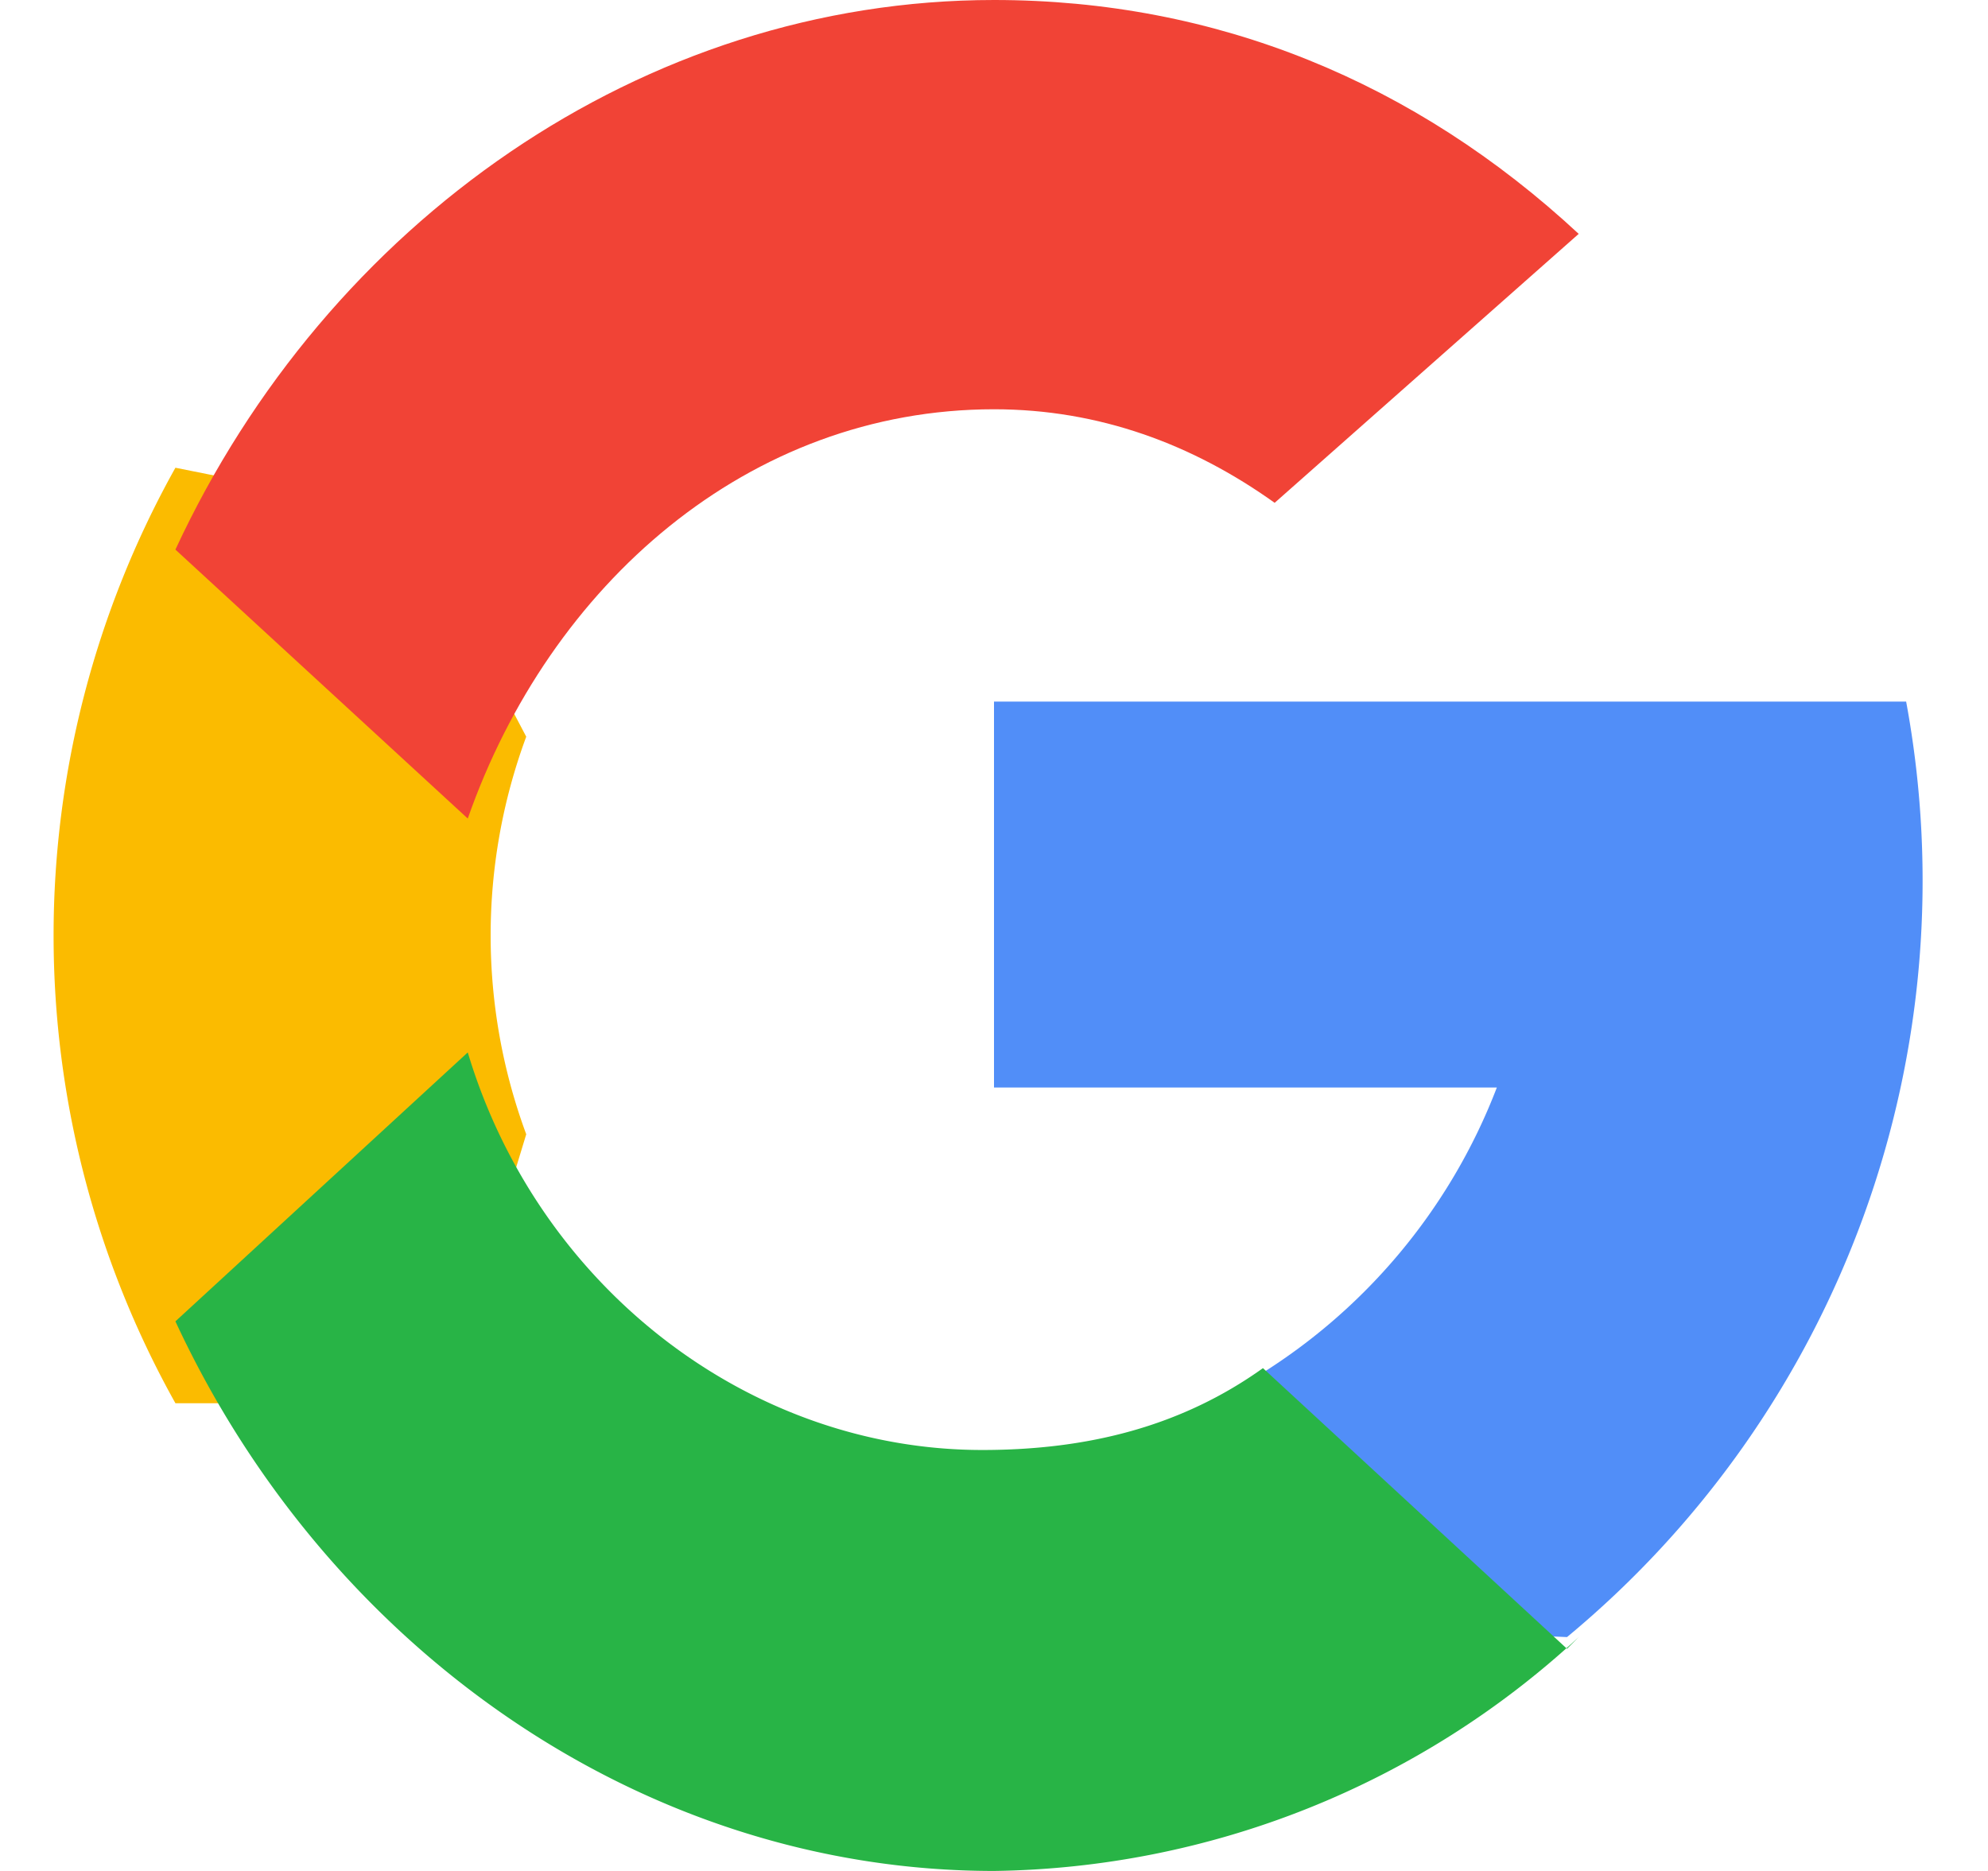 <svg width="17" height="16" xmlns="http://www.w3.org/2000/svg"><g fill-rule="nonzero" fill="none"><path d="M4.5 9.7L3.8 12H1.5a8.2 8.2 0 010-8l2 .4 1 1.9a4.9 4.9 0 000 3.4z" fill="#FBBB00"/><path d="M16.3 6a8.4 8.4 0 01-2.9 8l-2.3-.1-.4-2.1a5 5 0 002.1-2.5H8.5V6H16.3z" fill="#518EF8"/><path d="M13.5 14a7.5 7.5 0 01-5 2c-3 0-5.7-1.9-7-4.7L4 9c.6 2 2.4 3.4 4.4 3.4.9 0 1.7-.2 2.4-.7l2.6 2.4z" fill="#28B446"/><path d="M13.5 2l-2.6 2.3c-.7-.5-1.5-.8-2.4-.8C6.4 3.5 4.7 5 4 7L1.5 4.7c1.3-2.8 4-4.7 7-4.7 1.9 0 3.6.7 5 2z" fill="#F14336"/></g></svg>